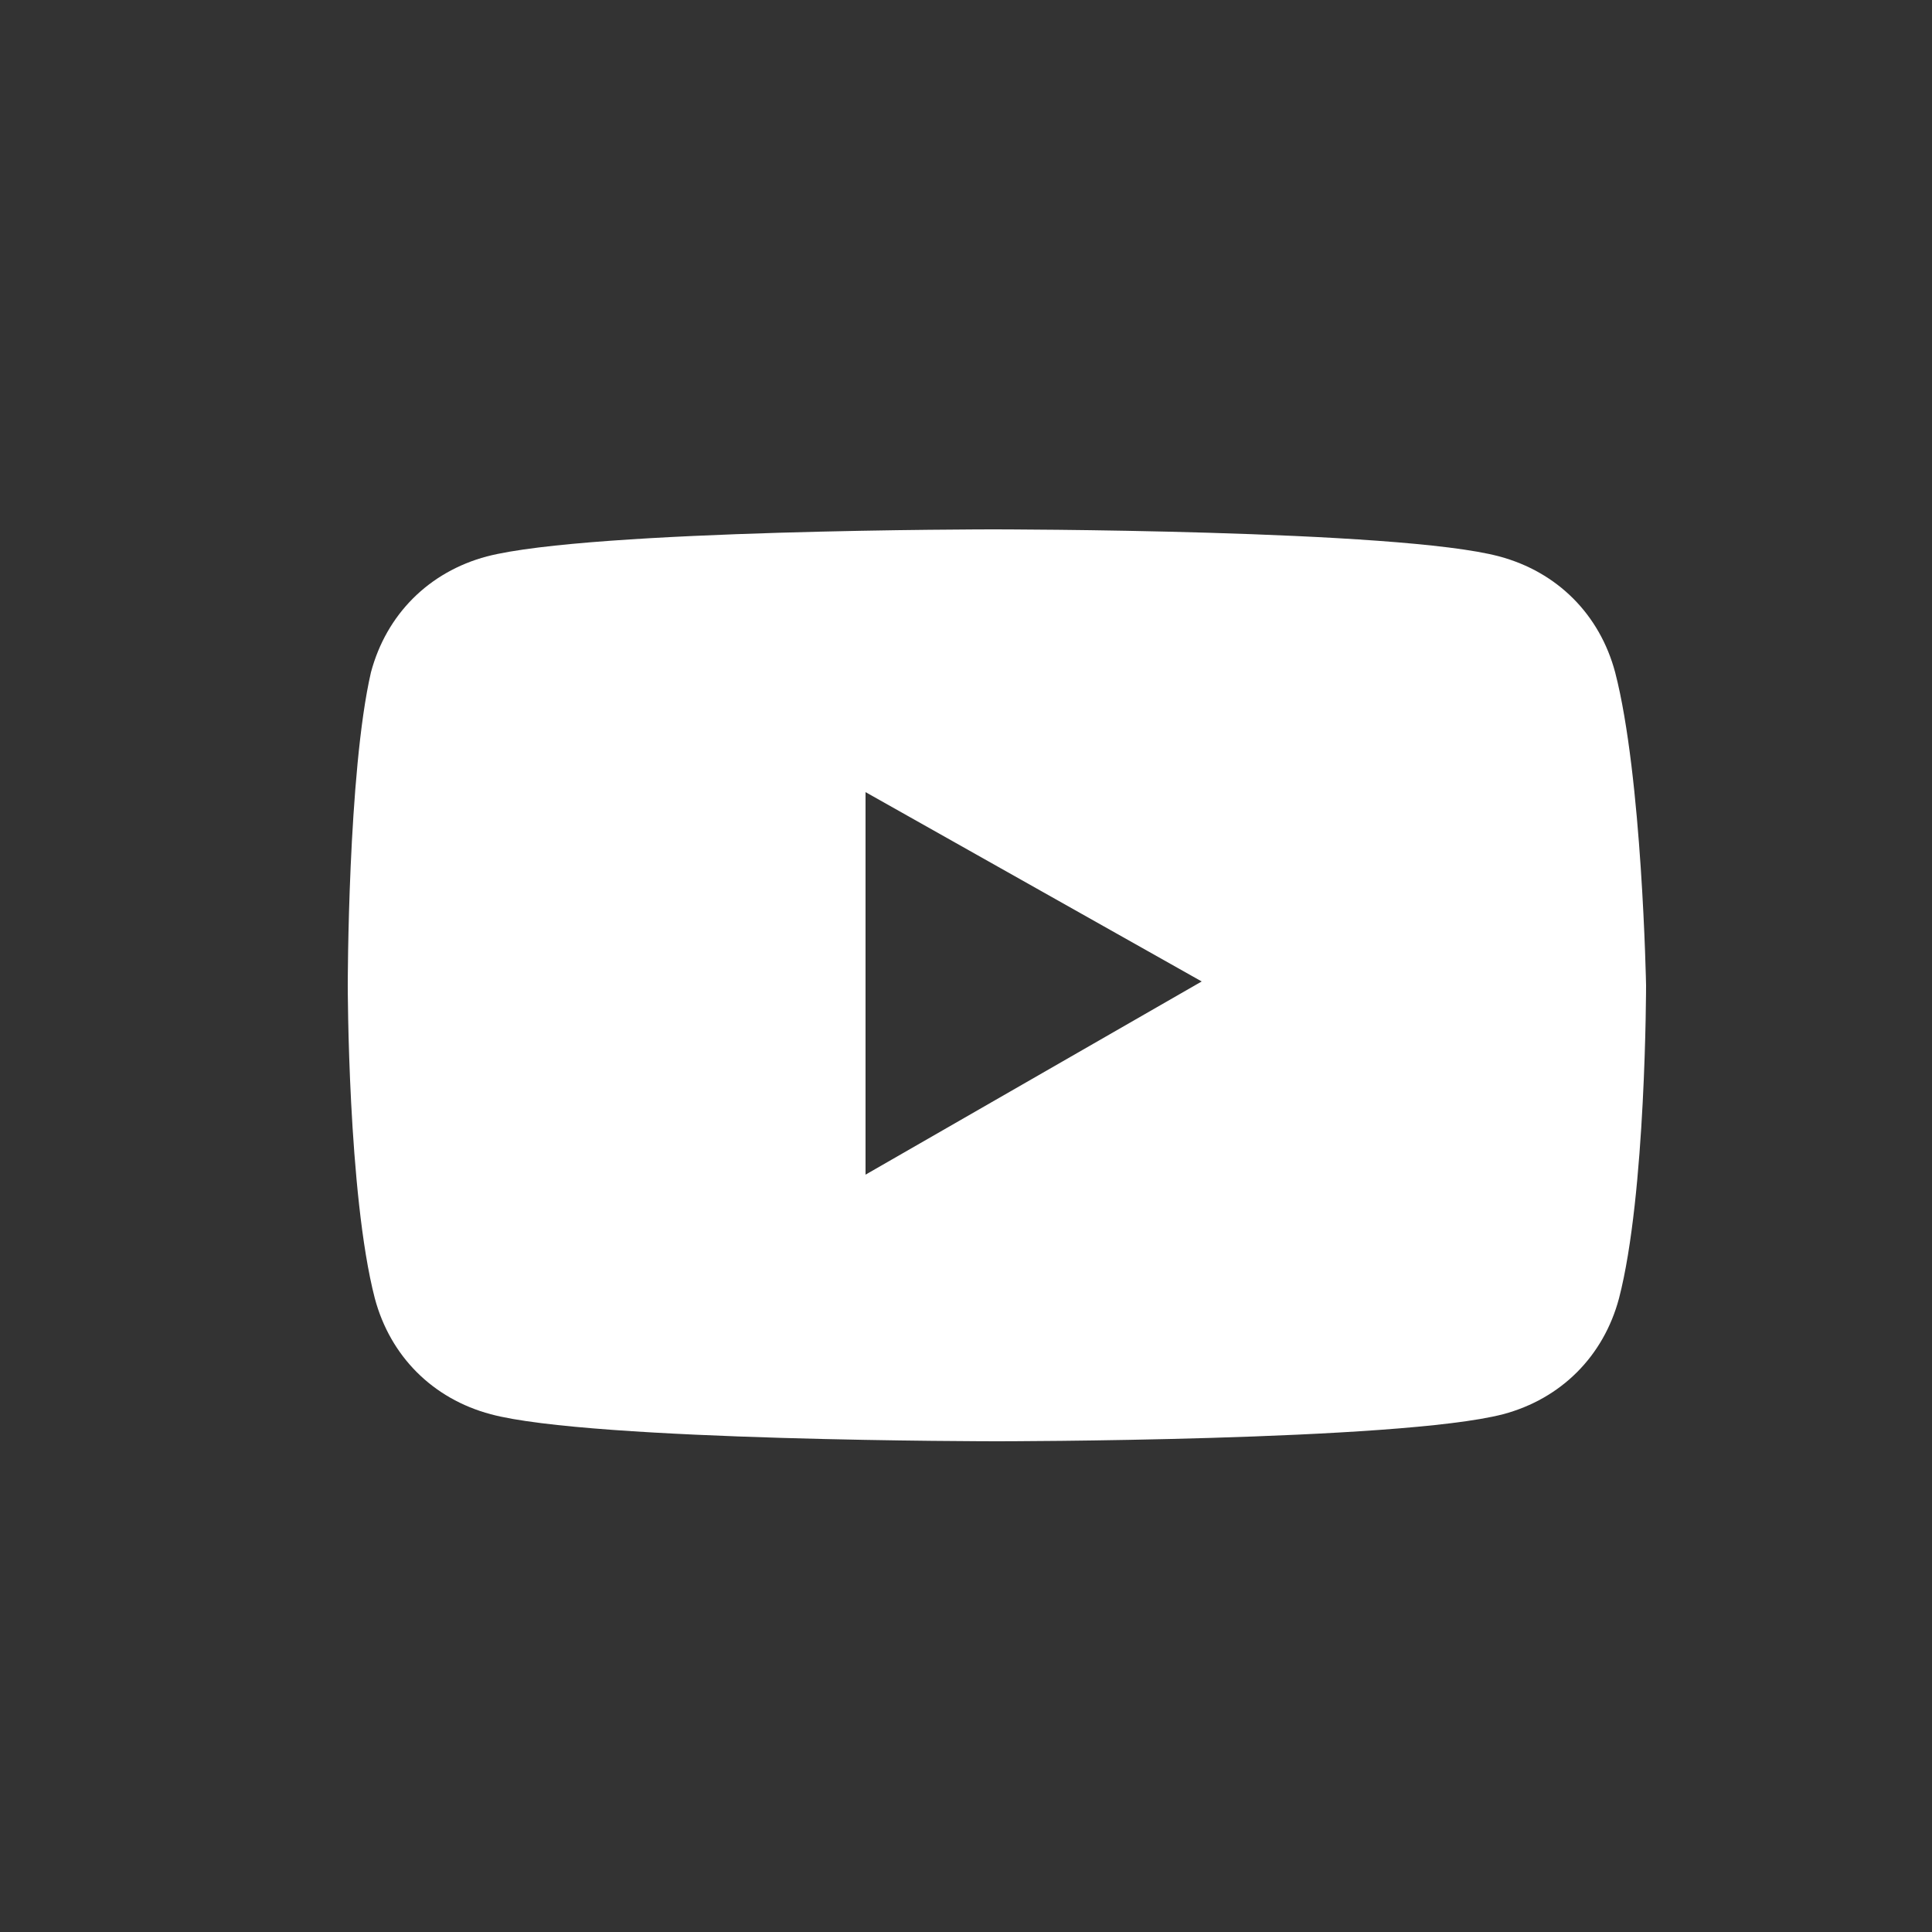 <?xml version="1.0" encoding="utf-8"?>
<!-- Generator: Adobe Illustrator 24.1.0, SVG Export Plug-In . SVG Version: 6.00 Build 0)  -->
<svg version="1.1" id="Layer_1" xmlns="http://www.w3.org/2000/svg" xmlns:xlink="http://www.w3.org/1999/xlink" x="0px" y="0px"
	 viewBox="0 0 50 50" style="enable-background:new 0 0 50 50;" xml:space="preserve">
<rect x="0" y="0" width="50" height="50" fill="#333333" stroke="none"/>
<style type="text/css">
	.st0{fill:#FFFFFF;}
</style>
<path class="st0" d="M41.8,17.4c-0.4-1.5-1.5-2.6-3-3c-2.6-0.7-13.1-0.7-13.1-0.7s-10.4,0-13.1,0.7c-1.5,0.4-2.6,1.5-3,3
	C9,20,9,25.5,9,25.5s0,5.4,0.7,8.1c0.4,1.5,1.5,2.6,3,3c2.6,0.7,13.1,0.7,13.1,0.7s10.4,0,13.1-0.7c1.5-0.4,2.6-1.5,3-3
	c0.7-2.7,0.7-8.1,0.7-8.1S42.5,20.1,41.8,17.4z M22.4,30.4v-9.9l8.7,4.9L22.4,30.4z"/>
</svg>
